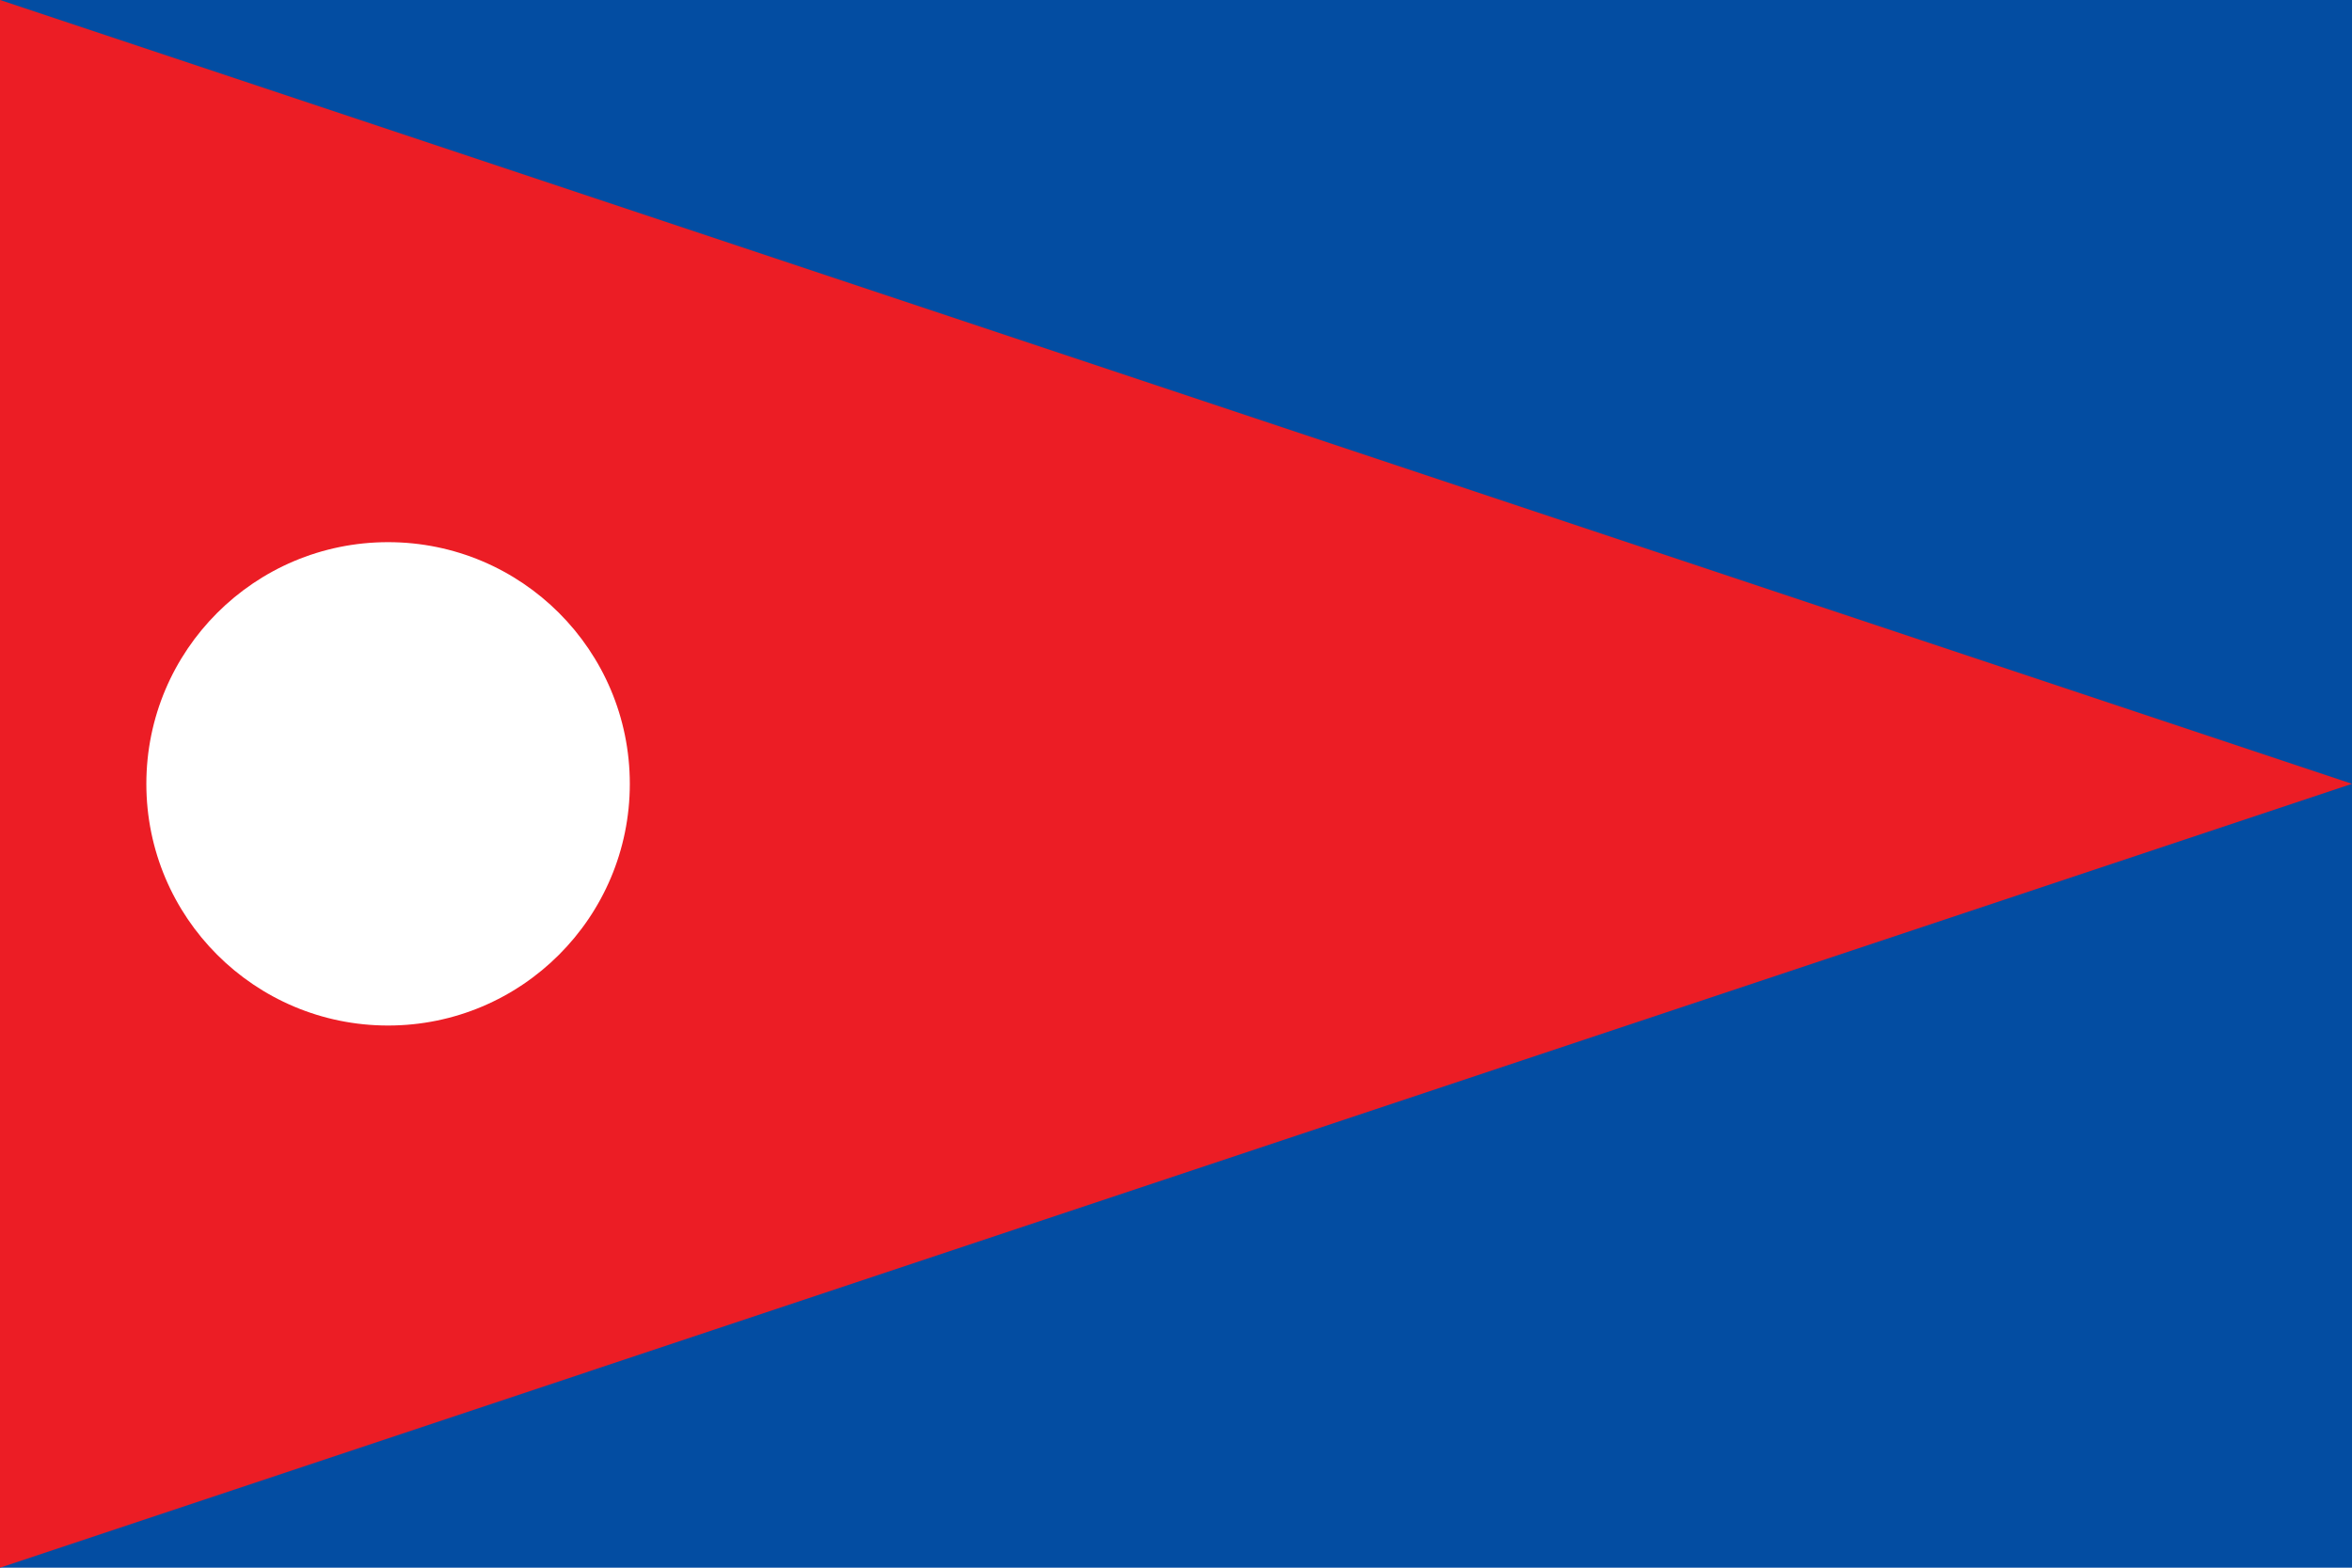 <svg xmlns="http://www.w3.org/2000/svg" width="900" height="600"><path fill="#034da2" d="M0 0h900v600H0z"/><path d="M 900,300 0,0 V 600 z" fill="#ec1d25"/><circle fill="#FFF" cx="148.5" cy="300" r="92.5"/></svg>